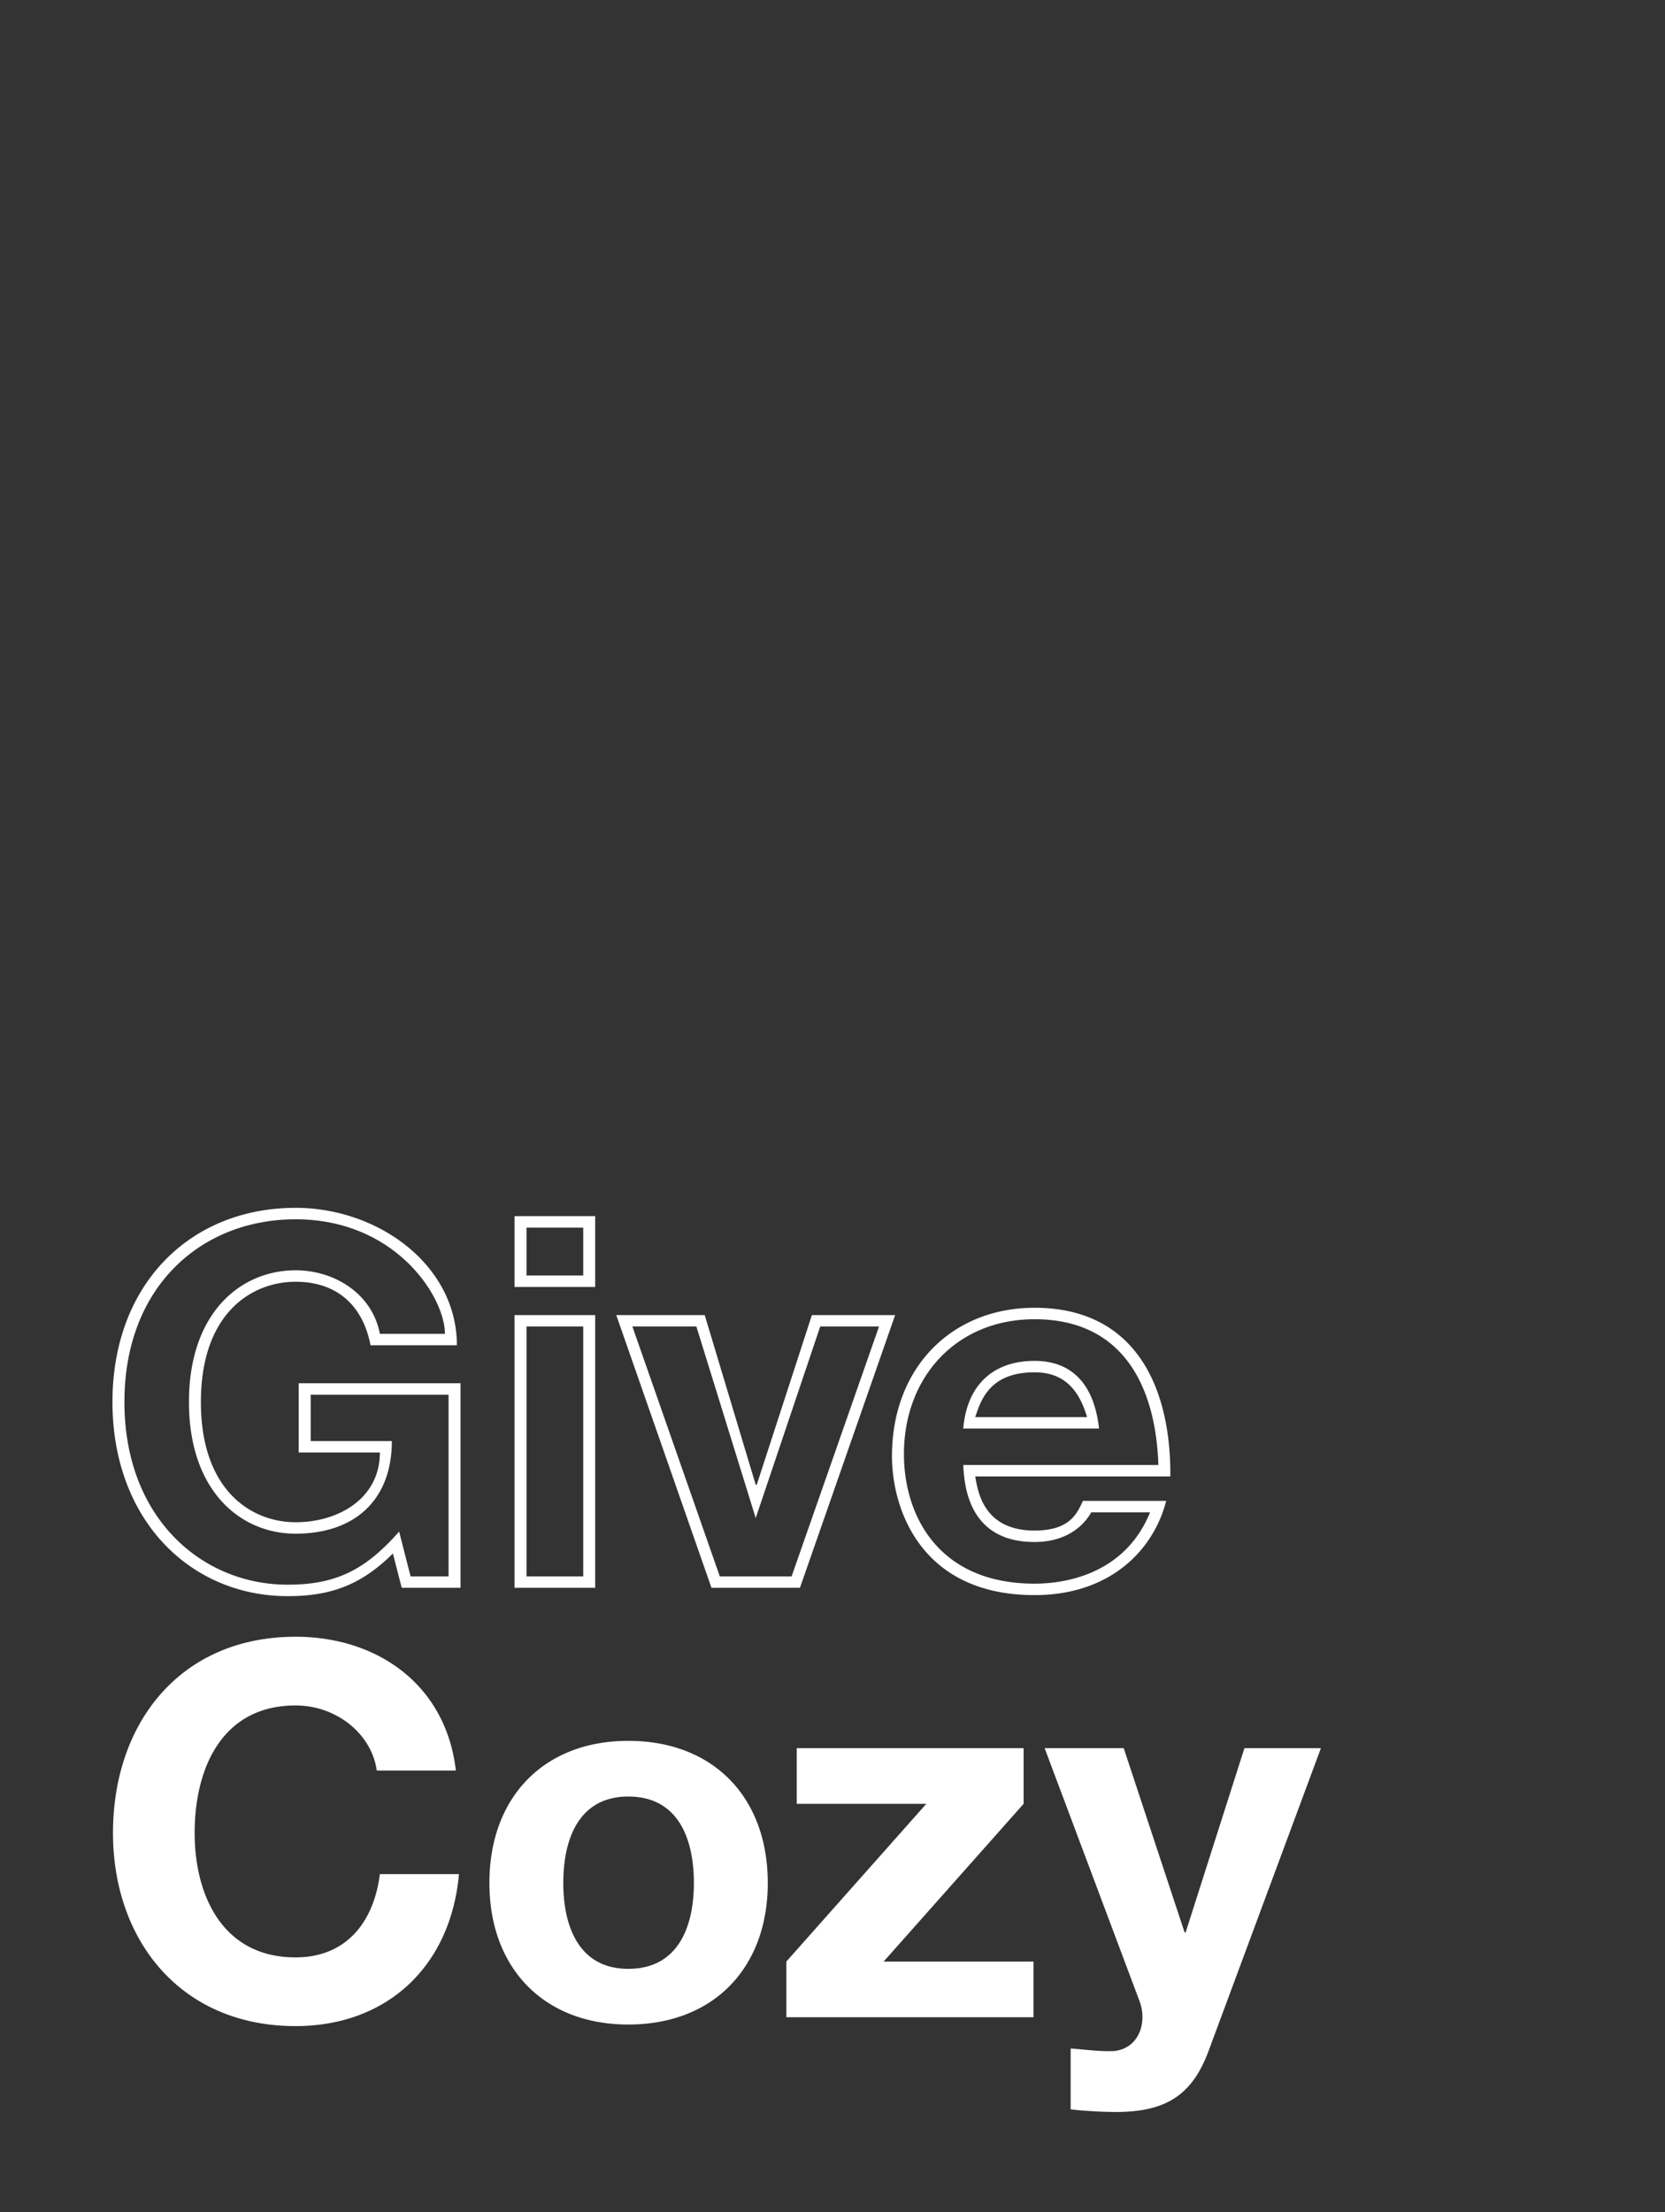 <svg id="_102720_HP_1_B_ANIM_2_MOB.svg" data-name="102720_HP_1_B_ANIM_2_MOB.svg" xmlns="http://www.w3.org/2000/svg" width="640" height="850" viewBox="0 0 640 850">
  <rect x="0" y="0" width="640" height="850" fill="#333333" stroke="none"/>
  <defs>
    <style>
      .cls-1, .cls-2 {
        fill: #fff;
      }

      .cls-1 {
        opacity: 0;
      }

      .cls-2 {
        fill-rule: evenodd;
      }
    </style>
  </defs>
  <g id="OUTLINE">
    <rect id="FFF" class="cls-1" width="640" height="850"/>
    <path id="Give_Cozy_copy" data-name="Give Cozy copy" class="cls-2" d="M5890.82,1630.09h31.2c0,17.6-15.8,26.8-32.4,26.8-16.8,0-36.4-12-36.4-46.2s19.6-46.2,36.4-46.2c15.6,0,25.8,8.8,28.8,24.4h33.2c0-30.8-30.2-52.8-62-52.8-40.4,0-70.39,29.2-70.39,74.6s29.99,74.6,67.39,74.6c16.6,0,28.4-4.4,40.4-16.4l3.4,13.2h22.6v-78.6h-62.2v26.6Zm38.6,30.4c-12.6,14.2-23.6,20.4-42.8,20.4-33,0-62.79-25.6-62.79-70.2s29.79-70.2,65.79-70.2c38.4,0,57.4,29.8,57.4,44h-25c-3-15.6-17.6-24.4-32.4-24.4-21.2,0-40.99,16.4-40.99,50.6s19.79,50.6,40.99,50.6c22.8,0,37-13,37-35.6h-31.2v-17.8h53v69.8h-14.6Zm48.96-116.8h21.8v18.4h-21.8v-18.4Zm-4.6,22.8h31v-27.2h-31v27.2Zm4.6,15.2h21.8v96h-21.8v-96Zm-4.6,100.4h31v-104.8h-31v104.8Zm106.5-4.4h-27.6l-33.6-96h24.6l22.8,73.6,24.8-73.6h22.6Zm-30.8,4.4h34l36.6-104.8h-32l-21.2,65.2h-0.4l-19.6-65.2h-34Zm148.98-61.2c-0.8-6.6-3.6-26-24.8-26-15.8,0-26,9.2-27.4,26h52.2Zm-47.6-4.4c2.2-6.6,5.6-17.2,22.8-17.2,11.8,0,17.2,7.2,20.2,17.2h-43Zm41.4,32.2c-2.2,4.6-4.8,11.4-18.6,11.4-19.6,0-21.8-15-22.8-20.8h75v-1c0-33.6-13.6-63.8-52.2-63.8-31.6,0-54.8,22.8-54.8,57,0,20.4,11.2,53.4,54.8,53.4,29.2,0,45.8-17.4,50.6-36.2h-32Zm25.8,4.4c-10.4,25.6-36,27.4-44.4,27.4-36.8,0-50.2-26-50.2-49.8,0-29.8,20.4-51.8,50.2-51.8,34,0,46.6,25.8,47.6,56h-75c0.4,7.2,1.6,29.6,27.4,29.6,10.2,0,17.8-4.4,21.8-11.4h22.6Zm-266.84,99.2c-3.8-33-30.2-51.4-61.6-51.4-44.19,0-70.19,33-70.19,75.4,0,41.2,26,74.2,70.19,74.2,35,0,59.6-22.8,62.8-58.4h-30.4c-2.4,18.8-13.2,32-32.4,32-28.2,0-38.8-24-38.8-47.8,0-25,10.6-49,38.8-49,15.6,0,29.2,10.8,31.2,25h30.4Zm12.9,43.2c0,32.8,21,54.4,53.4,54.4,32.6,0,53.6-21.6,53.6-54.4,0-33-21-54.6-53.6-54.6C5985.12,1740.89,5964.12,1762.49,5964.12,1795.49Zm28.4,0c0-16.6,5.8-33.2,25-33.2,19.4,0,25.2,16.6,25.2,33.2,0,16.4-5.8,33-25.2,33C5998.32,1828.49,5992.52,1811.89,5992.52,1795.49Zm85.74,51.6h95v-21.4h-57.6l53.8-60.6v-21.4h-87.2v21.4h49.8l-53.8,60.6v21.4Zm205.48-103.4h-29.4l-22.6,70.8h-0.4l-23.4-70.8h-30.4l36.4,97c3.2,8.2,0,18.4-9.8,19.4-5.6.2-11.2-.6-16.6-1v23.4a169.146,169.146,0,0,0,17.4,1c19.6,0,29.4-6.8,35.6-23.4Z" transform="translate(-5776 -1072)"/>
  </g>
</svg>
